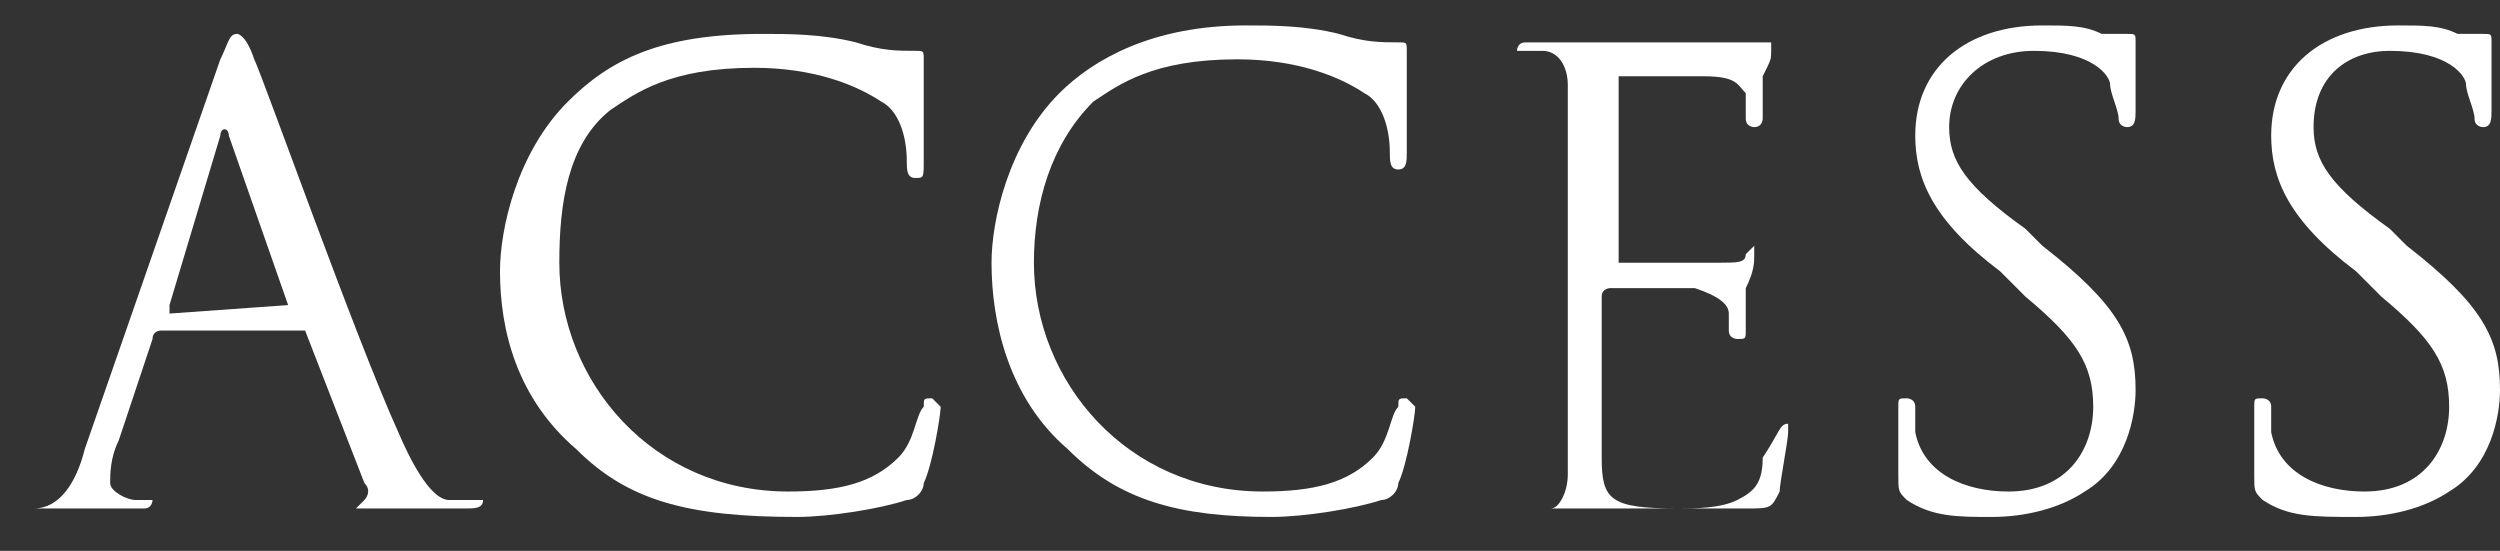 <?xml version="1.0" encoding="utf-8"?>
<!-- Generator: Adobe Illustrator 24.3.0, SVG Export Plug-In . SVG Version: 6.00 Build 0)  -->
<svg version="1.1" id="レイヤー_1" xmlns="http://www.w3.org/2000/svg" xmlns:xlink="http://www.w3.org/1999/xlink" x="0px"
	 y="0px" viewBox="0 0 29.5 6.5" style="enable-background:new 0 0 29.5 6.5;" xml:space="preserve">
<rect x="0" y="0" width="29.5" height="6.5" fill="#333333" stroke="none"/>
<style type="text/css">
	.st0{fill:#FFFFFF;}
</style>
<g>
	<path class="st0" d="M2.6,0.7c0.1-0.2,0.1-0.3,0.2-0.3c0,0,0.1,0,0.2,0.3C3.1,0.9,4.2,4,4.7,5.1C5,5.8,5.2,5.9,5.3,5.9s0.2,0,0.3,0
		h0.1C5.7,6,5.6,6,5.5,6S4.9,6,4.4,6C4.2,6,4.2,6,4.2,6s0,0,0.1-0.1c0,0,0.1-0.1,0-0.2L3.6,3.9c0,0,0,0-0.1,0H1.9c0,0-0.1,0-0.1,0.1
		L1.4,5.2C1.3,5.4,1.3,5.6,1.3,5.7s0.2,0.2,0.3,0.2h0.1c0.1,0,0.1,0,0.1,0S1.8,6,1.7,6C1.5,6,1.1,6,1.1,6C1,6,0.6,6,0.2,6
		C0.1,6,0.1,6,0.1,6s0,0,0.1,0s0.2,0,0.2,0C0.7,6,0.9,5.7,1,5.3L2.6,0.7z M3.4,3.6L3.4,3.6l-0.7-2c0-0.1-0.1-0.1-0.1,0L2,3.6v0.1
		L3.4,3.6L3.4,3.6z"/>
	<path class="st0" d="M6.8,5.3C6.1,4.7,5.9,3.9,5.9,3.2c0-0.5,0.2-1.4,0.8-2C7.2,0.7,7.8,0.4,9,0.4c0.3,0,0.7,0,1.1,0.1
		c0.3,0.1,0.5,0.1,0.7,0.1c0.1,0,0.1,0,0.1,0.1s0,0.1,0,0.4c0,0.2,0,0.6,0,0.8s0,0.2-0.1,0.2S10.7,2,10.7,1.9c0-0.3-0.1-0.6-0.3-0.7
		C10.1,1,9.6,0.8,8.9,0.8c-1,0-1.4,0.3-1.7,0.5C6.7,1.7,6.6,2.4,6.6,3.1c0,1.4,1.1,2.7,2.7,2.7c0.6,0,1-0.1,1.3-0.4
		c0.2-0.2,0.2-0.5,0.3-0.6c0-0.1,0-0.1,0.1-0.1l0.1,0.1c0,0.1-0.1,0.7-0.2,0.9c0,0.1-0.1,0.2-0.2,0.2C10.4,6,9.8,6.1,9.4,6.1
		C8.1,6.1,7.4,5.9,6.8,5.3z"/>
	<path class="st0" d="M12.6,5.3c-0.7-0.6-0.9-1.5-0.9-2.2c0-0.5,0.2-1.4,0.8-2c0.4-0.4,1.1-0.8,2.2-0.8c0.3,0,0.7,0,1.1,0.1
		c0.3,0.1,0.5,0.1,0.7,0.1c0.1,0,0.1,0,0.1,0.1s0,0.1,0,0.4c0,0.2,0,0.6,0,0.8c0,0.1,0,0.2-0.1,0.2s-0.1-0.1-0.1-0.2
		c0-0.3-0.1-0.6-0.3-0.7c-0.3-0.2-0.8-0.4-1.5-0.4c-1,0-1.4,0.3-1.7,0.5c-0.5,0.5-0.7,1.2-0.7,1.9c0,1.4,1.1,2.7,2.7,2.7
		c0.6,0,1-0.1,1.3-0.4c0.2-0.2,0.2-0.5,0.3-0.6c0-0.1,0-0.1,0.1-0.1l0.1,0.1c0,0.1-0.1,0.7-0.2,0.9c0,0.1-0.1,0.2-0.2,0.2
		C16,6,15.4,6.1,15,6.1C13.9,6.1,13.2,5.9,12.6,5.3z"/>
	<path class="st0" d="M18.5,2.6c0-1.1,0-1.4,0-1.6s-0.1-0.4-0.3-0.4c-0.1,0-0.2,0-0.2,0h-0.1c0,0,0-0.1,0.1-0.1c0.2,0,0.4,0,0.5,0
		h0.3c0.1,0,1.5,0,1.7,0c0.1,0,0.3,0,0.3,0h0.1c0,0,0,0,0,0.1s0,0.1-0.1,0.3c0,0.1,0,0.4,0,0.5c0,0,0,0.1-0.1,0.1c0,0-0.1,0-0.1-0.1
		s0-0.2,0-0.3c-0.1-0.1-0.1-0.2-0.5-0.2c-0.1,0-0.9,0-1,0c0,0,0,0,0,0.1v2c0,0.1,0,0.1,0,0.1c0.1,0,1,0,1.2,0s0.3,0,0.3-0.1
		c0.1-0.1,0.1-0.1,0.1-0.1s0,0,0,0.1s0,0.2-0.1,0.4c0,0.1,0,0.4,0,0.5s0,0.1-0.1,0.1c0,0-0.1,0-0.1-0.1s0-0.1,0-0.2
		c0-0.1-0.1-0.2-0.4-0.3c-0.2,0-0.9,0-1,0c0,0-0.1,0-0.1,0.1v0.6c0,0.2,0,1.1,0,1.3C18.9,5.9,19,6,19.8,6c0.2,0,0.5,0,0.7-0.1
		s0.3-0.2,0.3-0.5C21,5.1,21,5,21.1,5v0.1c0,0.1-0.1,0.6-0.1,0.7C20.9,6,20.9,6,20.6,6c-0.6,0-1,0-1.2,0c-0.3,0-0.5,0-0.6,0
		c0,0-0.1,0-0.3,0c-0.1,0-0.3,0-0.4,0C18,6,18,6,18,6s0,0,0.1,0s0.2,0,0.2,0c0.1,0,0.2-0.2,0.2-0.4c0-0.3,0-0.9,0-1.6
		C18.5,4,18.5,2.6,18.5,2.6z"/>
	<path class="st0" d="M22.5,5.9c-0.1-0.1-0.1-0.1-0.1-0.3c0-0.4,0-0.7,0-0.8c0-0.1,0-0.1,0.1-0.1c0,0,0.1,0,0.1,0.1s0,0.2,0,0.3
		c0.1,0.5,0.6,0.7,1.1,0.7c0.7,0,1-0.5,1-1S24.5,4,23.9,3.5l-0.3-0.3c-0.8-0.6-1-1.1-1-1.6c0-0.8,0.6-1.3,1.5-1.3
		c0.3,0,0.5,0,0.7,0.1c0.1,0,0.2,0,0.3,0c0.1,0,0.1,0,0.1,0.1c0,0,0,0.3,0,0.8c0,0.1,0,0.2-0.1,0.2c0,0-0.1,0-0.1-0.1
		S24.9,1.1,24.9,1S24.7,0.6,24,0.6c-0.6,0-1,0.4-1,0.9c0,0.4,0.2,0.7,0.9,1.2l0.2,0.2C25,3.6,25.2,4,25.2,4.6c0,0.3-0.1,0.9-0.6,1.2
		c-0.3,0.2-0.7,0.3-1.1,0.3C23.1,6.1,22.8,6.1,22.5,5.9z"/>
	<path class="st0" d="M26.7,5.9c-0.1-0.1-0.1-0.1-0.1-0.3c0-0.4,0-0.7,0-0.8c0-0.1,0-0.1,0.1-0.1c0,0,0.1,0,0.1,0.1s0,0.2,0,0.3
		c0.1,0.5,0.6,0.7,1.1,0.7c0.7,0,1-0.5,1-1S28.7,4,28.1,3.5l-0.3-0.3c-0.8-0.6-1-1.1-1-1.6c0-0.8,0.6-1.3,1.5-1.3
		c0.3,0,0.5,0,0.7,0.1c0.1,0,0.2,0,0.3,0c0.1,0,0.1,0,0.1,0.1c0,0,0,0.3,0,0.8c0,0.1,0,0.2-0.1,0.2c0,0-0.1,0-0.1-0.1
		S29.1,1.1,29.1,1s-0.2-0.4-0.9-0.4c-0.5,0-0.9,0.3-0.9,0.9c0,0.4,0.2,0.7,0.9,1.2l0.2,0.2c0.9,0.7,1.1,1.1,1.1,1.7
		c0,0.3-0.1,0.9-0.6,1.2c-0.3,0.2-0.7,0.3-1.1,0.3C27.3,6.1,27,6.1,26.7,5.9z"/>
</g>
</svg>
